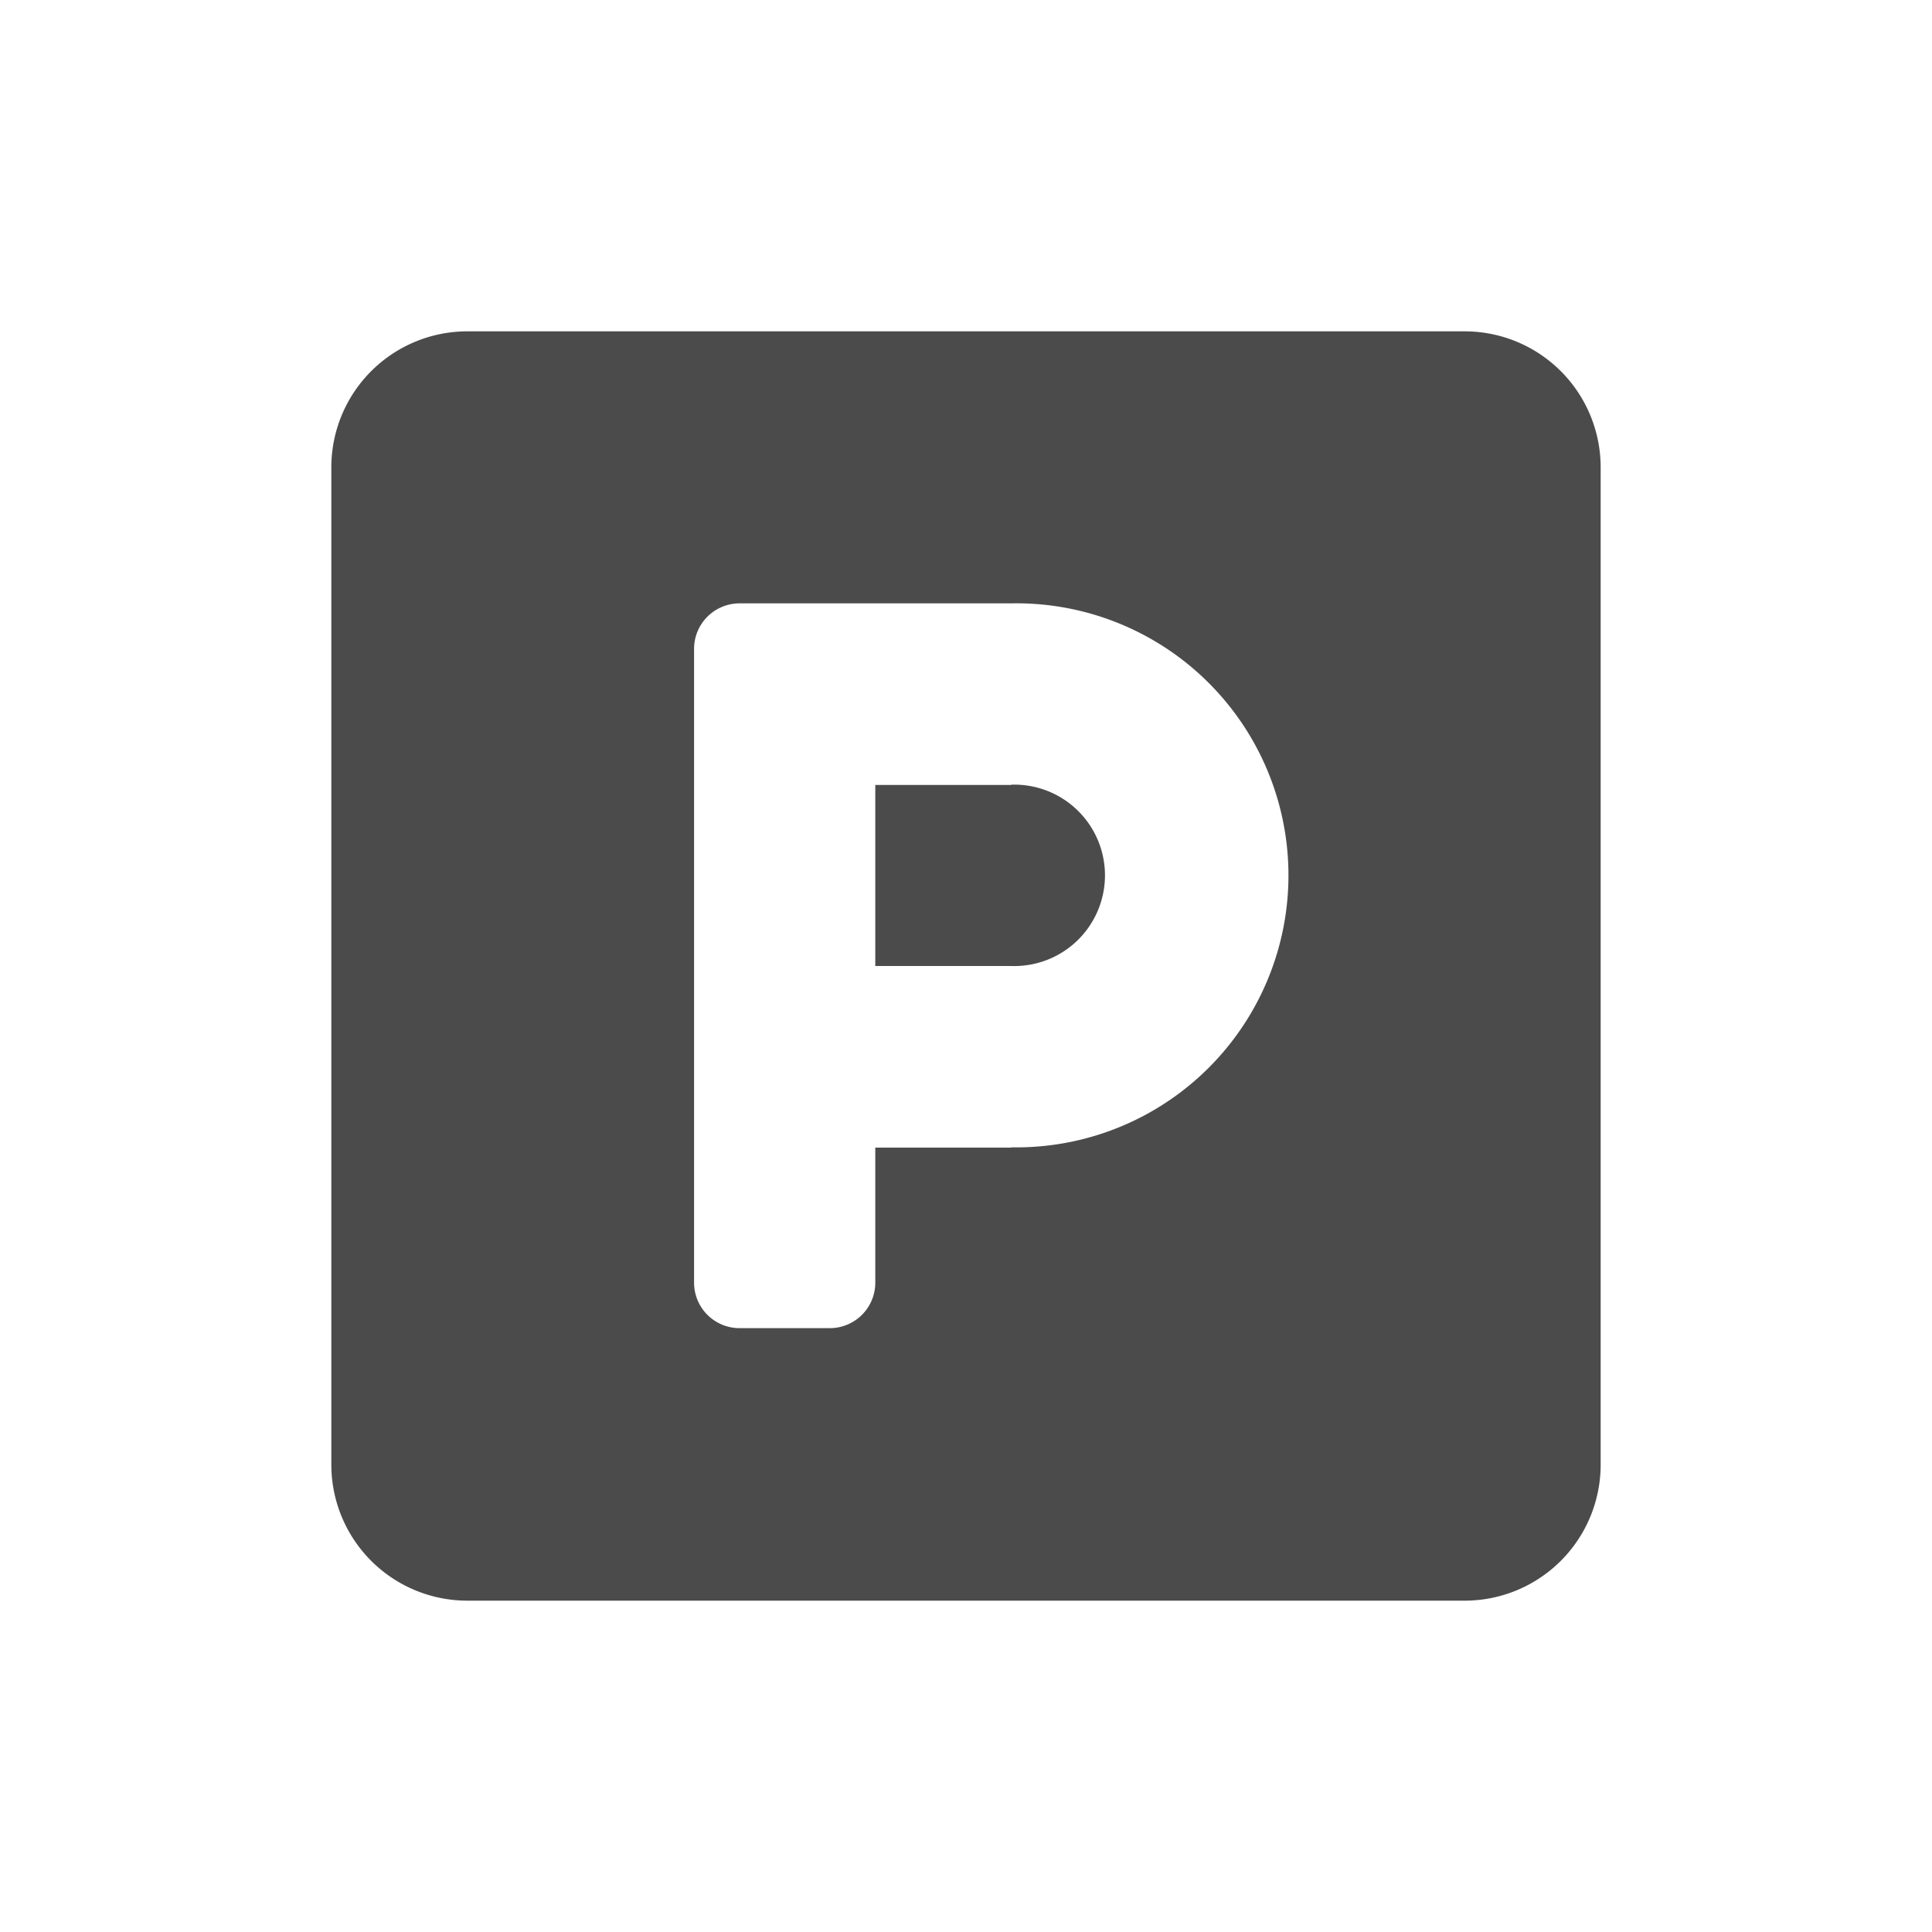 <svg width="20" height="20" version="1.1" viewBox="0 0 20 20" xmlns="http://www.w3.org/2000/svg">
 <g transform="translate(49.84 -220.87)">
  <path d="m-34.678 224.3h-10.324a1.408 1.408 0 0 0-1.408 1.408v10.324a1.408 1.408 0 0 0 1.408 1.408h10.324a1.408 1.408 0 0 0 1.408-1.408v-10.324a1.408 1.408 0 0 0-1.408-1.408zm-4.693 8.45h-1.408v1.4a0.471 0.471 0 0 1-0.469 0.469h-0.938a0.471 0.471 0 0 1-0.469-0.469v-6.565a0.471 0.471 0 0 1 0.469-0.469h2.815a2.816 2.816 0 1 1 0 5.631zm0-3.754h-1.408v1.874h1.408a0.939 0.939 0 1 0 0-1.877z" fill="#4b4b4b" data-name="Icon awesome-parking"/>
 </g>
</svg>
